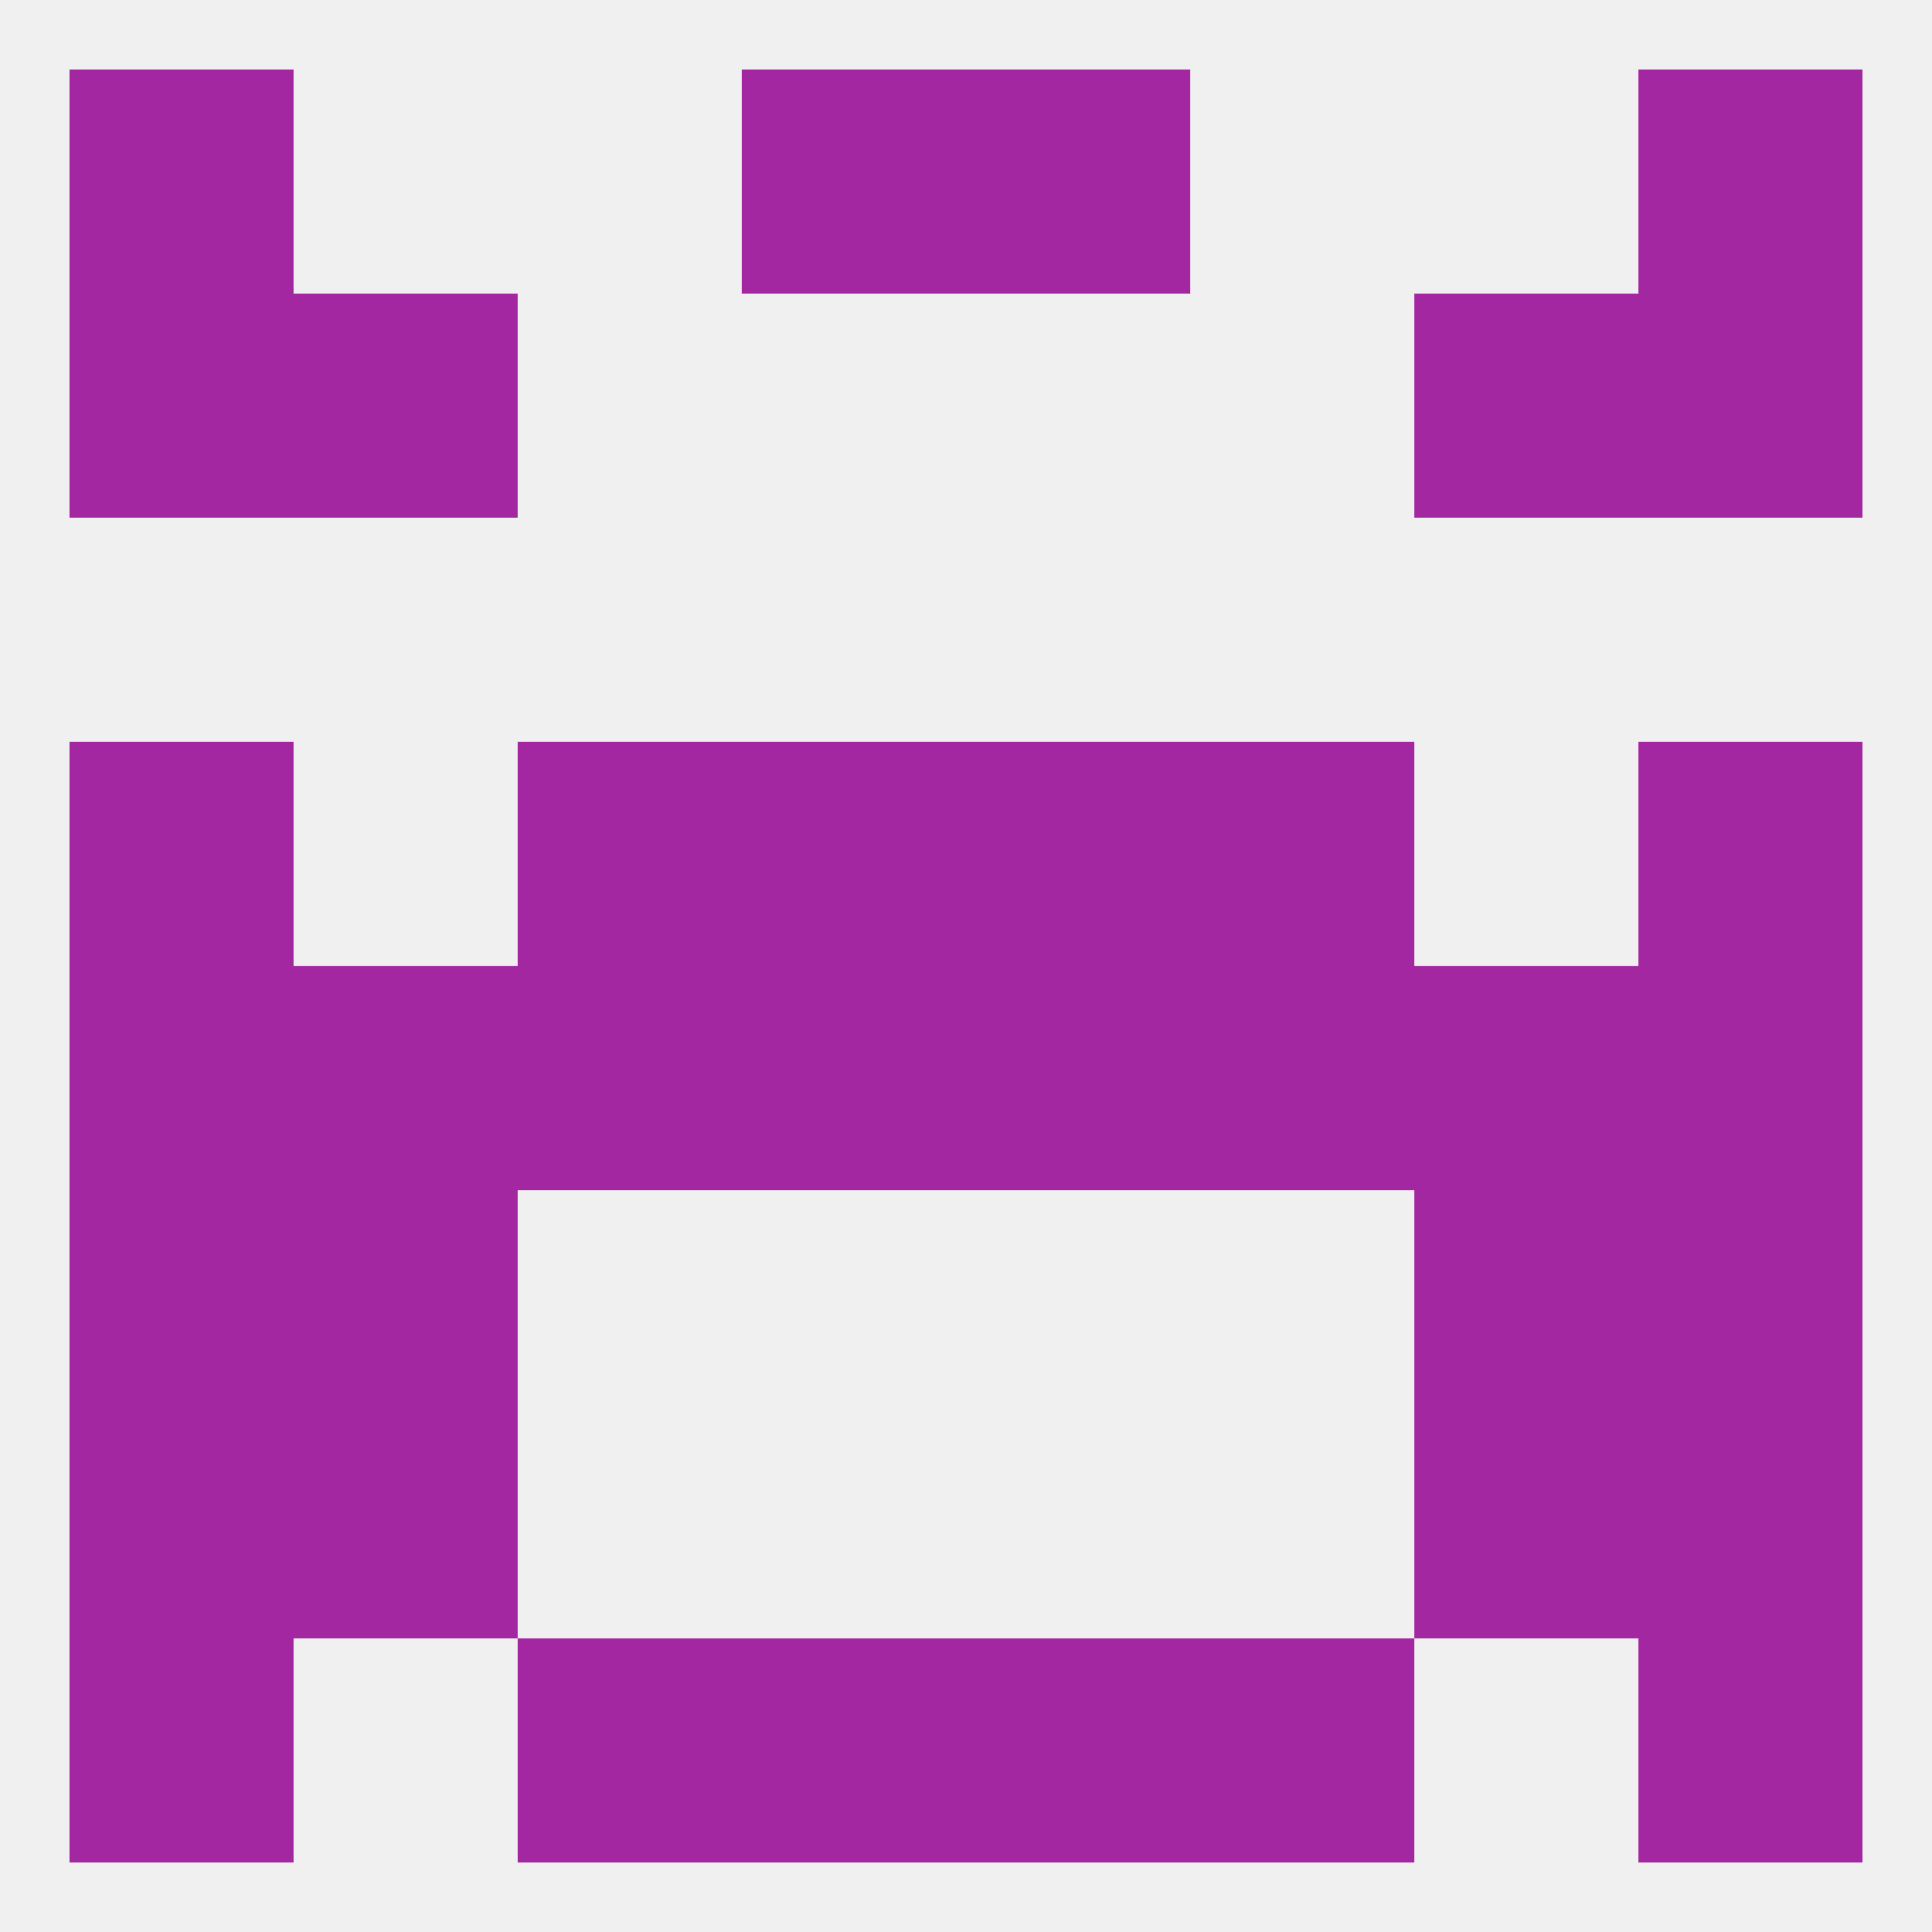 
<!--   <?xml version="1.0"?> -->
<svg version="1.1" baseprofile="full" xmlns="http://www.w3.org/2000/svg" xmlns:xlink="http://www.w3.org/1999/xlink" xmlns:ev="http://www.w3.org/2001/xml-events" width="250" height="250" viewBox="0 0 250 250" >
	<rect width="100%" height="100%" fill="rgba(240,240,240,255)"/>

	<rect x="9" y="125" width="29" height="29" fill="rgba(164,39,162,255)"/>
	<rect x="125" y="125" width="29" height="29" fill="rgba(164,39,162,255)"/>
	<rect x="183" y="125" width="29" height="29" fill="rgba(164,39,162,255)"/>
	<rect x="67" y="125" width="29" height="29" fill="rgba(164,39,162,255)"/>
	<rect x="212" y="125" width="29" height="29" fill="rgba(164,39,162,255)"/>
	<rect x="96" y="125" width="29" height="29" fill="rgba(164,39,162,255)"/>
	<rect x="38" y="125" width="29" height="29" fill="rgba(164,39,162,255)"/>
	<rect x="154" y="125" width="29" height="29" fill="rgba(164,39,162,255)"/>
	<rect x="9" y="96" width="29" height="29" fill="rgba(164,39,162,255)"/>
	<rect x="212" y="96" width="29" height="29" fill="rgba(164,39,162,255)"/>
	<rect x="96" y="96" width="29" height="29" fill="rgba(164,39,162,255)"/>
	<rect x="125" y="96" width="29" height="29" fill="rgba(164,39,162,255)"/>
	<rect x="67" y="96" width="29" height="29" fill="rgba(164,39,162,255)"/>
	<rect x="154" y="96" width="29" height="29" fill="rgba(164,39,162,255)"/>
	<rect x="38" y="38" width="29" height="29" fill="rgba(164,39,162,255)"/>
	<rect x="183" y="38" width="29" height="29" fill="rgba(164,39,162,255)"/>
	<rect x="9" y="38" width="29" height="29" fill="rgba(164,39,162,255)"/>
	<rect x="212" y="38" width="29" height="29" fill="rgba(164,39,162,255)"/>
	<rect x="212" y="9" width="29" height="29" fill="rgba(164,39,162,255)"/>
	<rect x="96" y="9" width="29" height="29" fill="rgba(164,39,162,255)"/>
	<rect x="125" y="9" width="29" height="29" fill="rgba(164,39,162,255)"/>
	<rect x="9" y="9" width="29" height="29" fill="rgba(164,39,162,255)"/>
	<rect x="212" y="212" width="29" height="29" fill="rgba(164,39,162,255)"/>
	<rect x="96" y="212" width="29" height="29" fill="rgba(164,39,162,255)"/>
	<rect x="125" y="212" width="29" height="29" fill="rgba(164,39,162,255)"/>
	<rect x="67" y="212" width="29" height="29" fill="rgba(164,39,162,255)"/>
	<rect x="154" y="212" width="29" height="29" fill="rgba(164,39,162,255)"/>
	<rect x="9" y="212" width="29" height="29" fill="rgba(164,39,162,255)"/>
	<rect x="38" y="183" width="29" height="29" fill="rgba(164,39,162,255)"/>
	<rect x="183" y="183" width="29" height="29" fill="rgba(164,39,162,255)"/>
	<rect x="9" y="183" width="29" height="29" fill="rgba(164,39,162,255)"/>
	<rect x="212" y="183" width="29" height="29" fill="rgba(164,39,162,255)"/>
	<rect x="183" y="154" width="29" height="29" fill="rgba(164,39,162,255)"/>
	<rect x="9" y="154" width="29" height="29" fill="rgba(164,39,162,255)"/>
	<rect x="212" y="154" width="29" height="29" fill="rgba(164,39,162,255)"/>
	<rect x="38" y="154" width="29" height="29" fill="rgba(164,39,162,255)"/>
</svg>